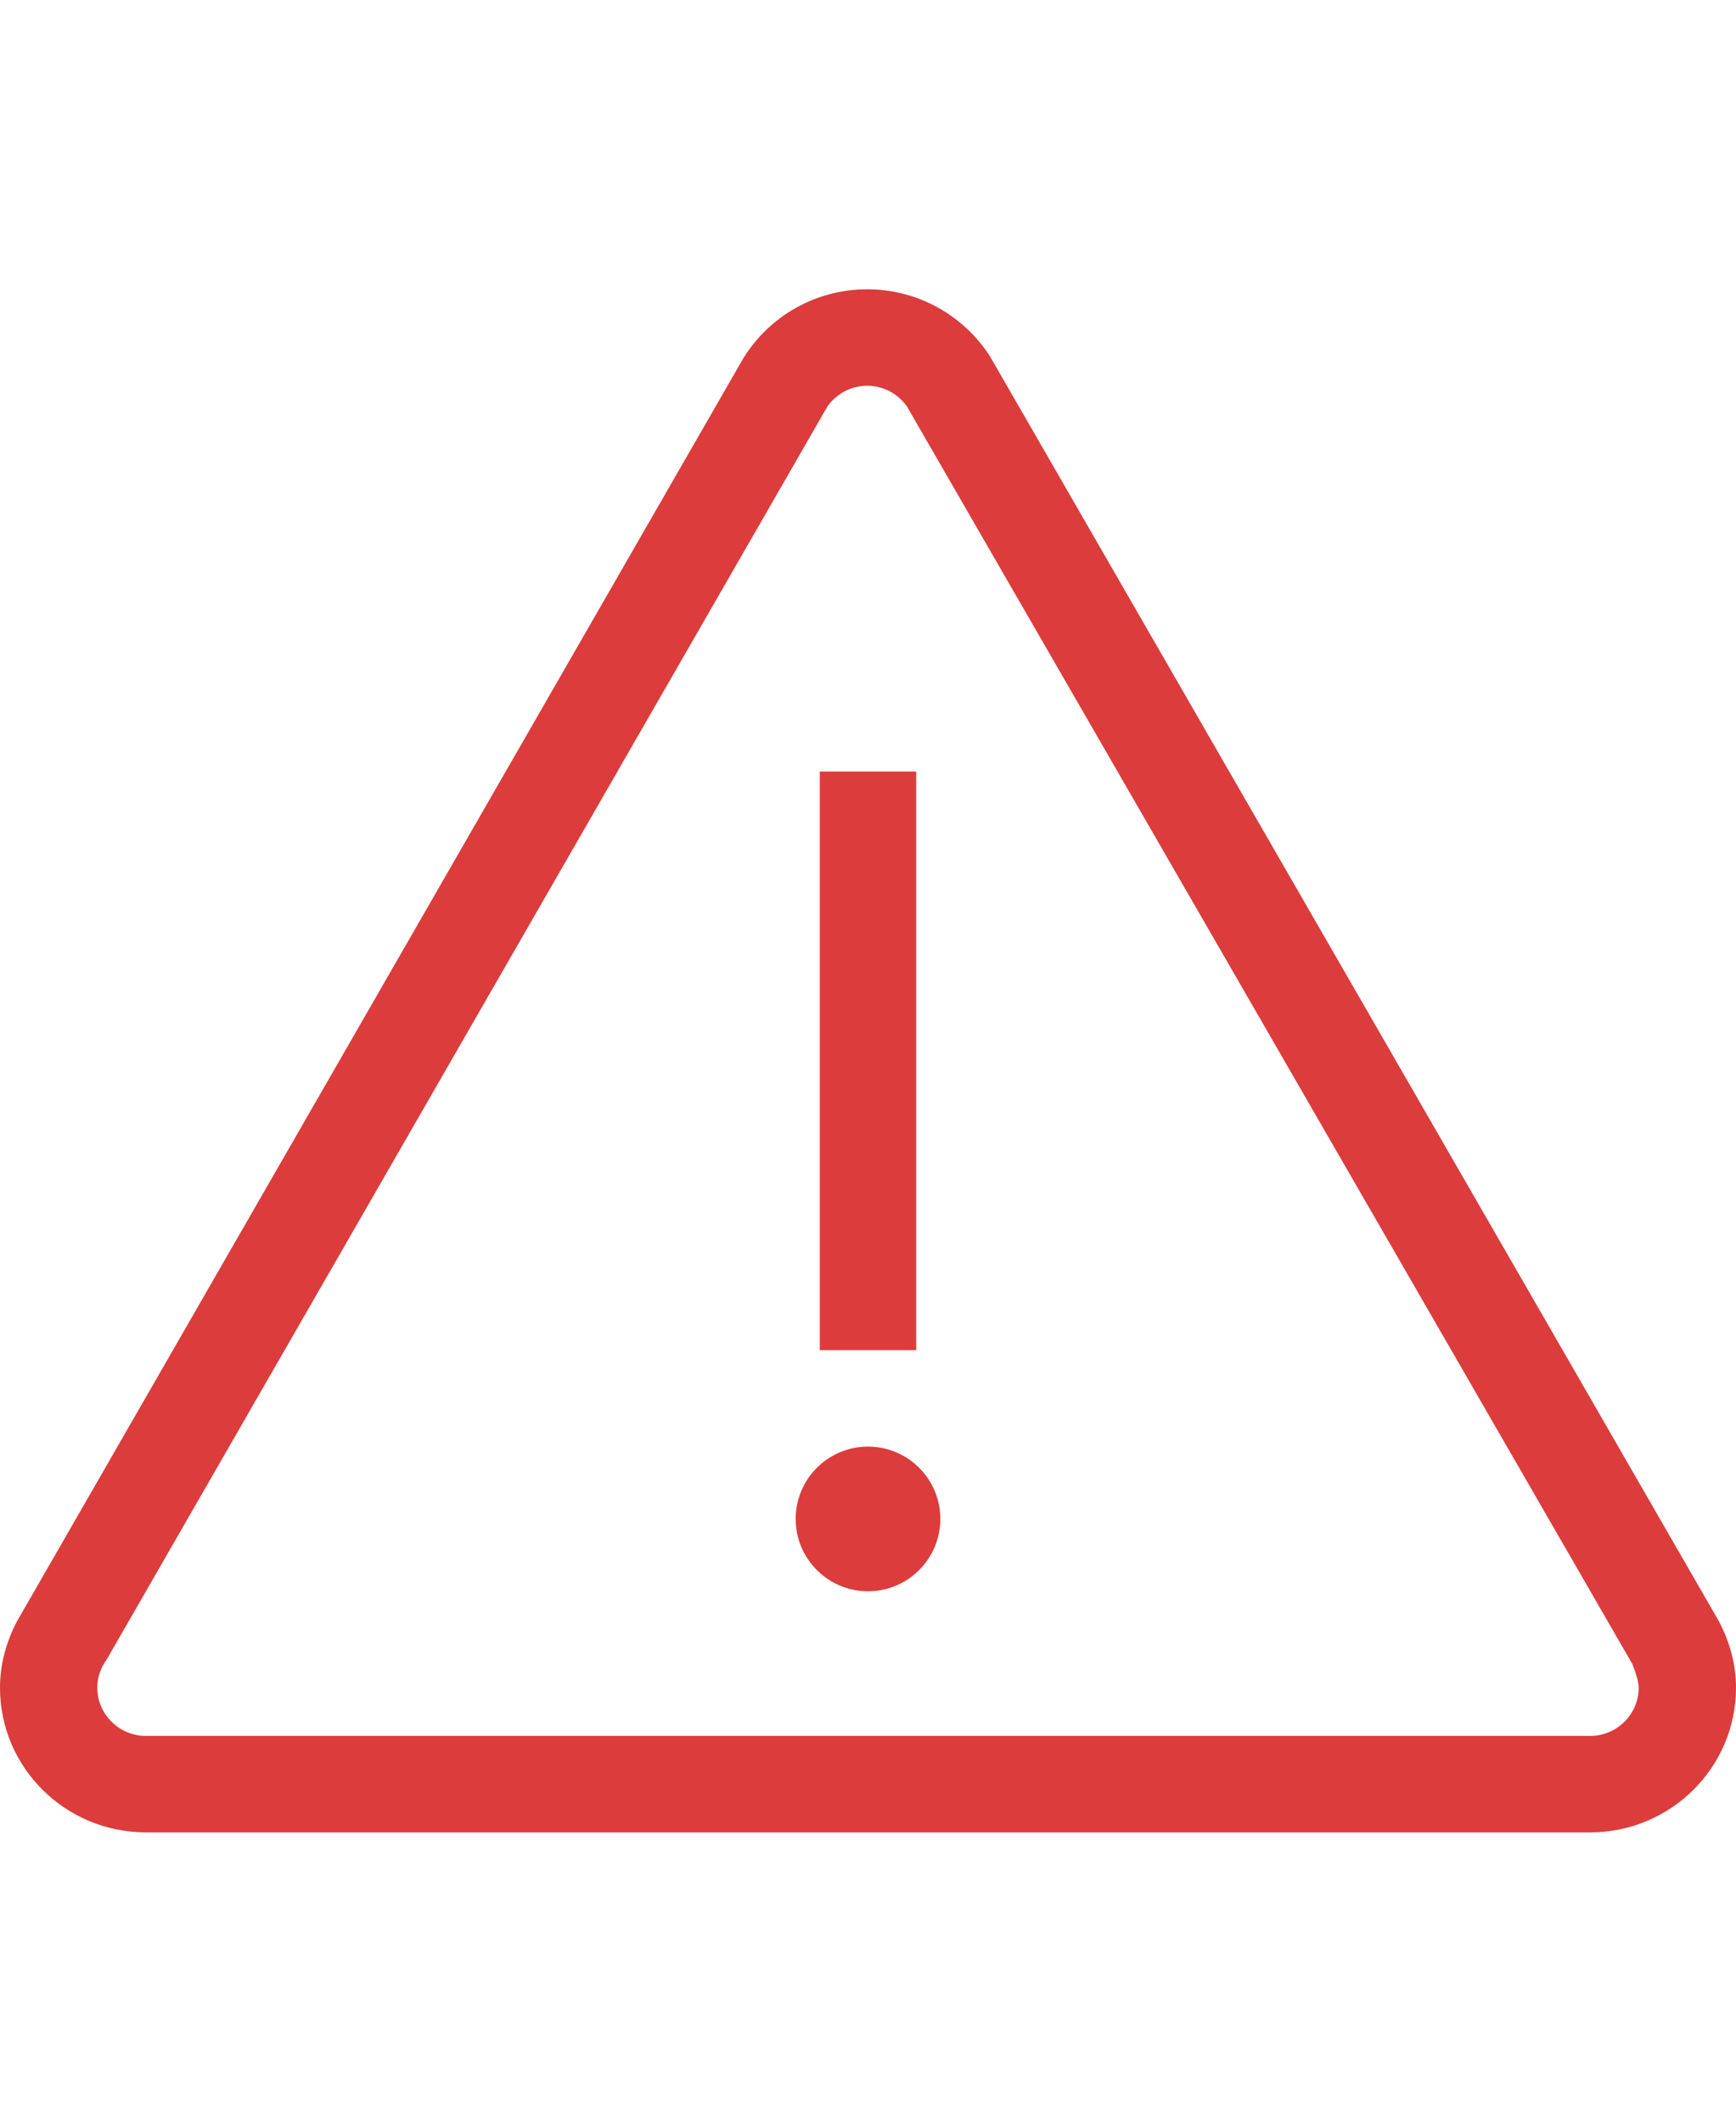 <?xml version="1.0" encoding="utf-8"?>
<!-- Generator: Adobe Illustrator 19.2.1, SVG Export Plug-In . SVG Version: 6.00 Build 0)  -->
<svg version="1.1" id="GiraIconGeneral" xmlns="http://www.w3.org/2000/svg" xmlns:xlink="http://www.w3.org/1999/xlink" x="0px"
	 y="0px" viewBox="0 0 36 44" style="enable-background:new 0 0 36 44;" xml:space="preserve">
<style type="text/css">
	.st0{fill:#505050;}
	.st1{fill:#DC3C3C;}
	.st2{fill:#FFD000;}
</style>
<path class="st1" d="M17,16h2v12h-2V16z M19.5,31.5c0-0.828-0.672-1.5-1.5-1.5c-0.828,0-1.5,0.672-1.5,1.5
	c0,0.828,0.672,1.5,1.5,1.5C18.828,33,19.5,32.328,19.5,31.5z M36,35c0,1.656-1.356,3-3.026,3H3.026C1.355,38,0,36.656,0,35
	c0-0.496,0.134-0.957,0.349-1.371L15.426,7.41C15.96,6.564,16.901,6,17.983,6c1.067,0,2.002,0.551,2.54,1.379l15.124,26.246
	C35.864,34.039,36,34.502,36,35z M33.982,35c0-0.178-0.132-0.492-0.132-0.492L18.793,8.404h-0.004C18.605,8.16,18.314,8,17.983,8
	c-0.329,0-0.621,0.16-0.806,0.404h-0.004L2.211,34.418C2.091,34.582,2.018,34.781,2.018,35c0,0.551,0.453,1,1.009,1h29.947
	C33.529,36,33.982,35.551,33.982,35z"/>
</svg>

